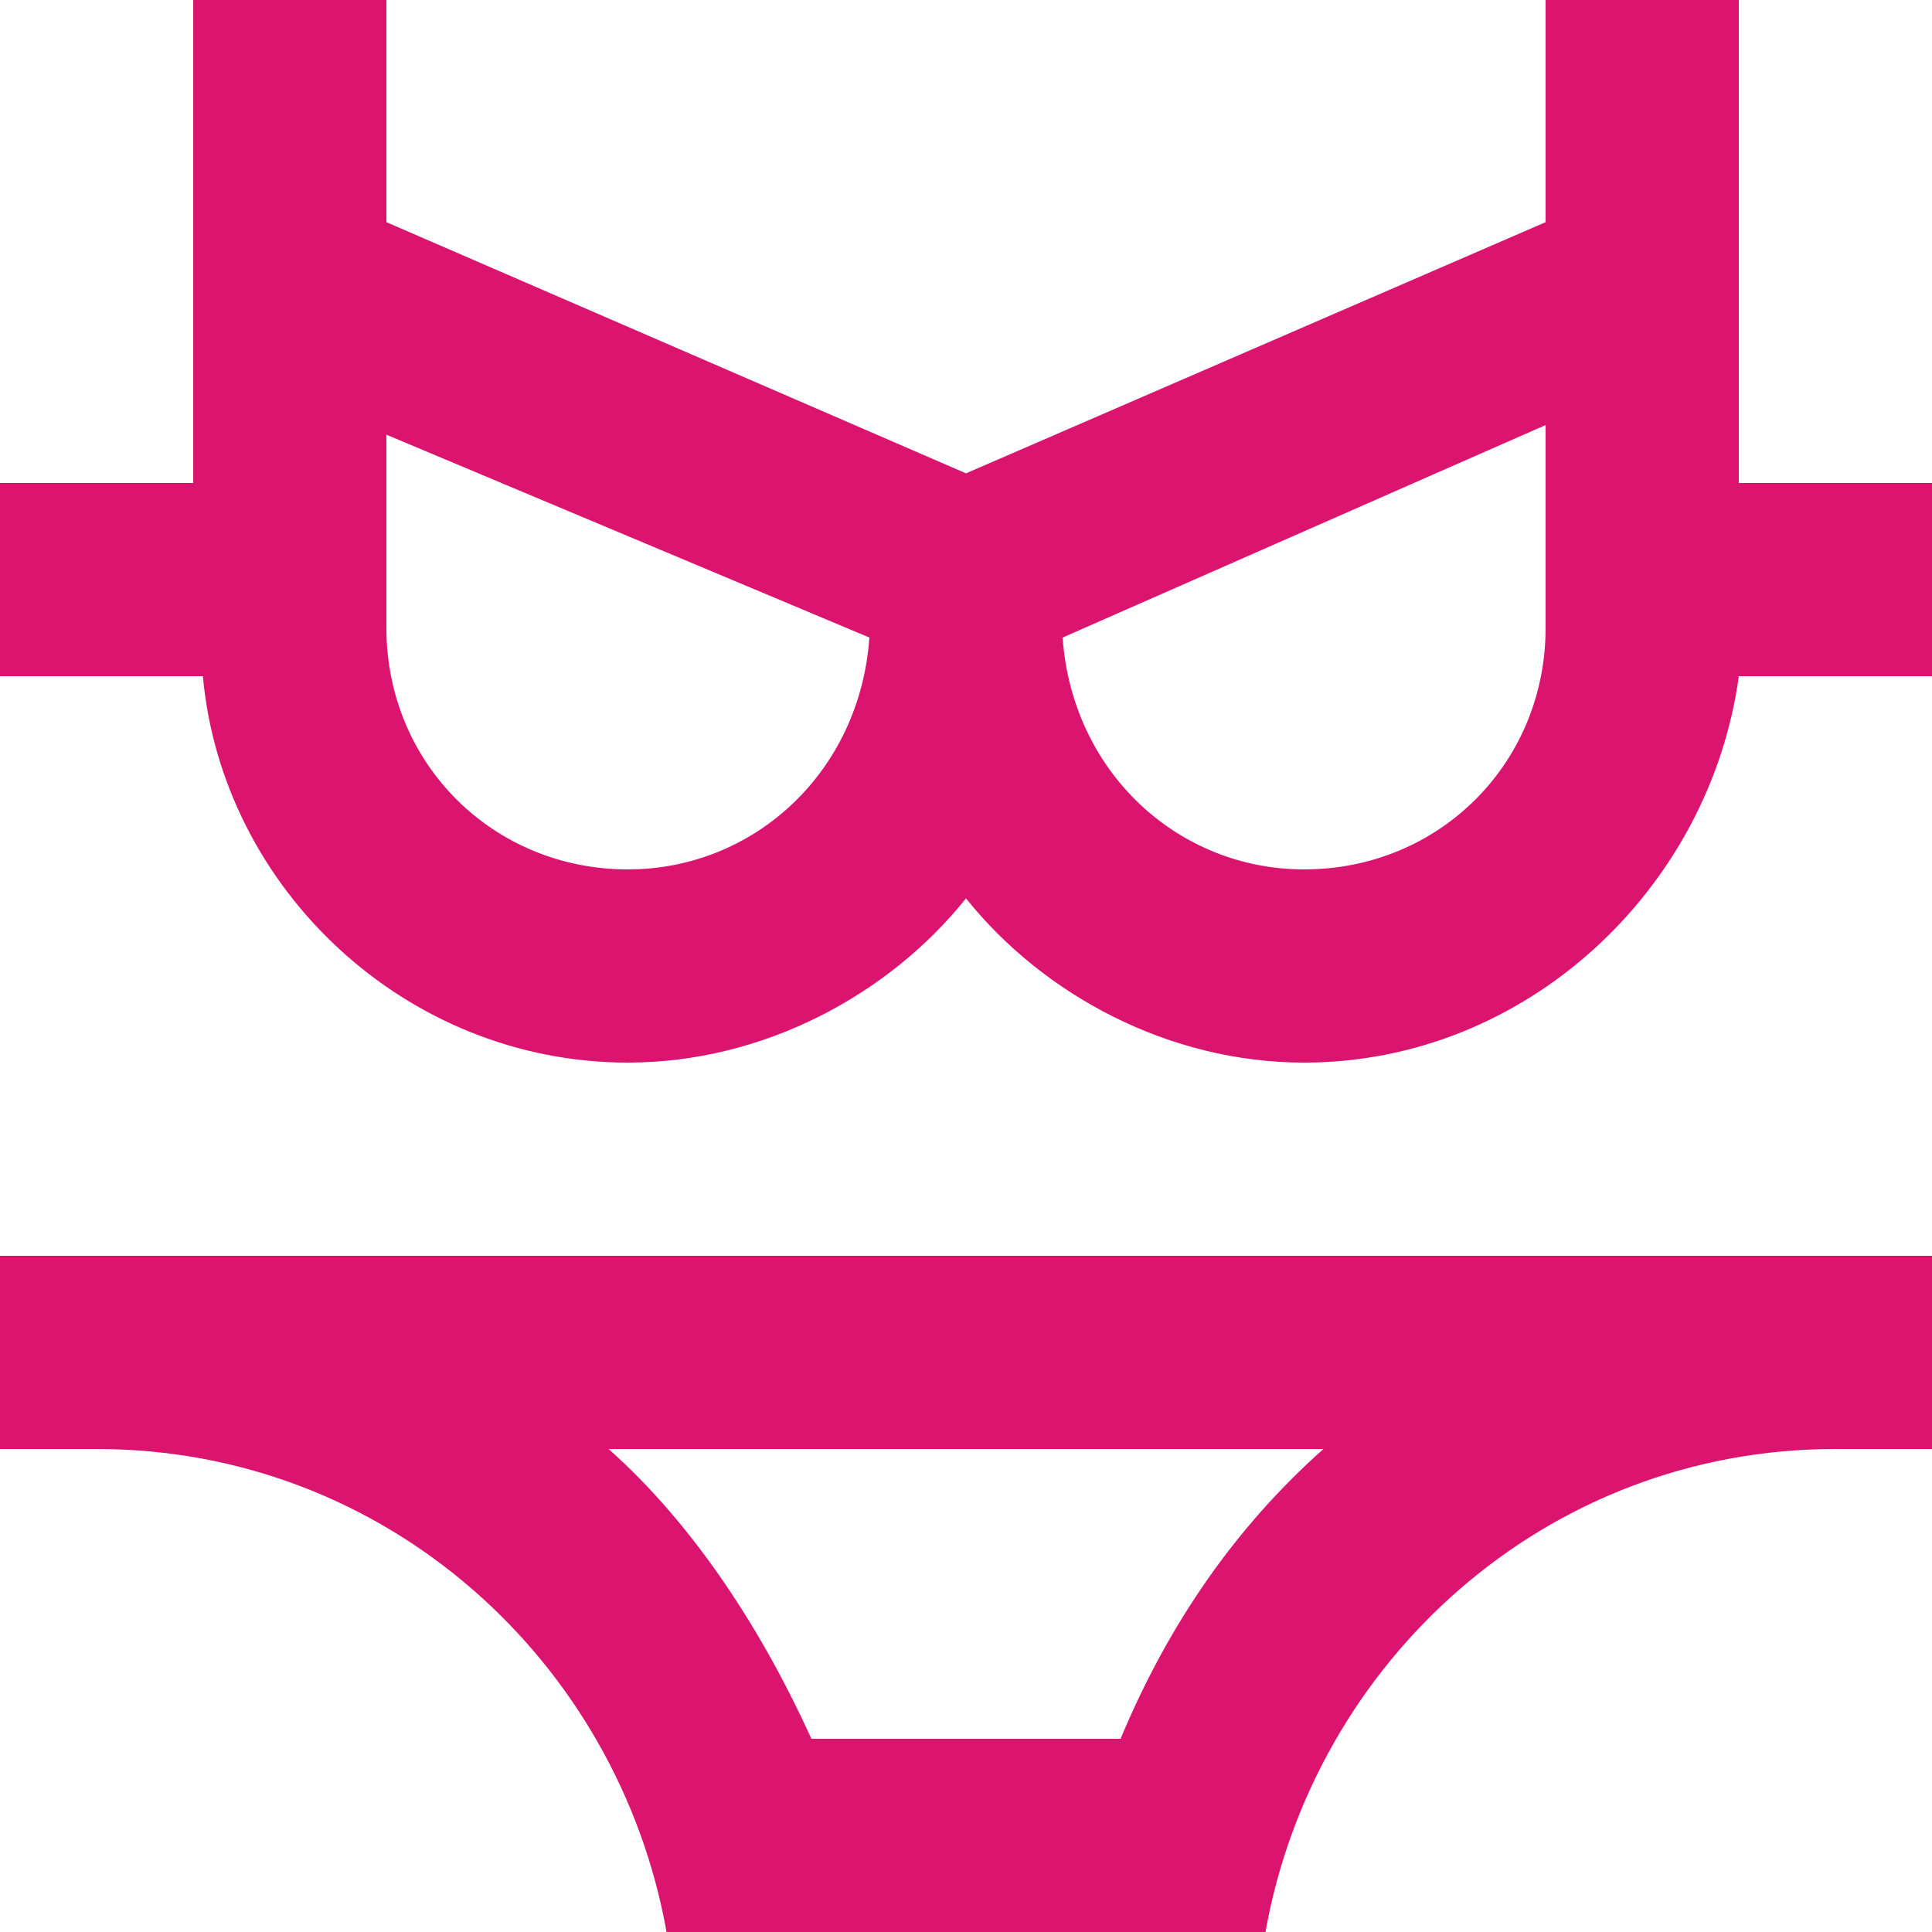 <?xml version="1.0" encoding="utf-8"?>
<!-- Generator: Adobe Illustrator 27.9.0, SVG Export Plug-In . SVG Version: 6.00 Build 0)  -->
<svg version="1.1" id="Capa_1" xmlns="http://www.w3.org/2000/svg" xmlns:xlink="http://www.w3.org/1999/xlink" x="0px" y="0px"
	 viewBox="0 0 20 20" style="enable-background:new 0 0 20 20;" xml:space="preserve">
<style type="text/css">
	.st0{fill:#DB156F;}
</style>
<path class="st0" d="M20,5h-2V0h-2v2.3l-6,2.6L4,2.3V0H2v5H0v2h2.1c0.2,2.2,2.1,4,4.4,4c1.4,0,2.7-0.7,3.5-1.7
	c0.8,1,2.1,1.7,3.5,1.7c2.3,0,4.2-1.8,4.5-4h2V5z M6.5,9C5.1,9,4,7.9,4,6.5v-2l5,2.1C8.9,8,7.8,9,6.5,9 M16,6.5
	C16,7.9,14.9,9,13.5,9c-1.3,0-2.4-1-2.5-2.4l5-2.2V6.5z M0,13v2h1c3,0,5.4,2.2,5.9,5h6.2c0.5-2.8,2.9-5,5.9-5h1v-2H0z M11.6,18H8.4
	c-0.5-1.1-1.2-2.2-2.1-3h7.4C12.8,15.8,12.1,16.8,11.6,18"/>
</svg>
